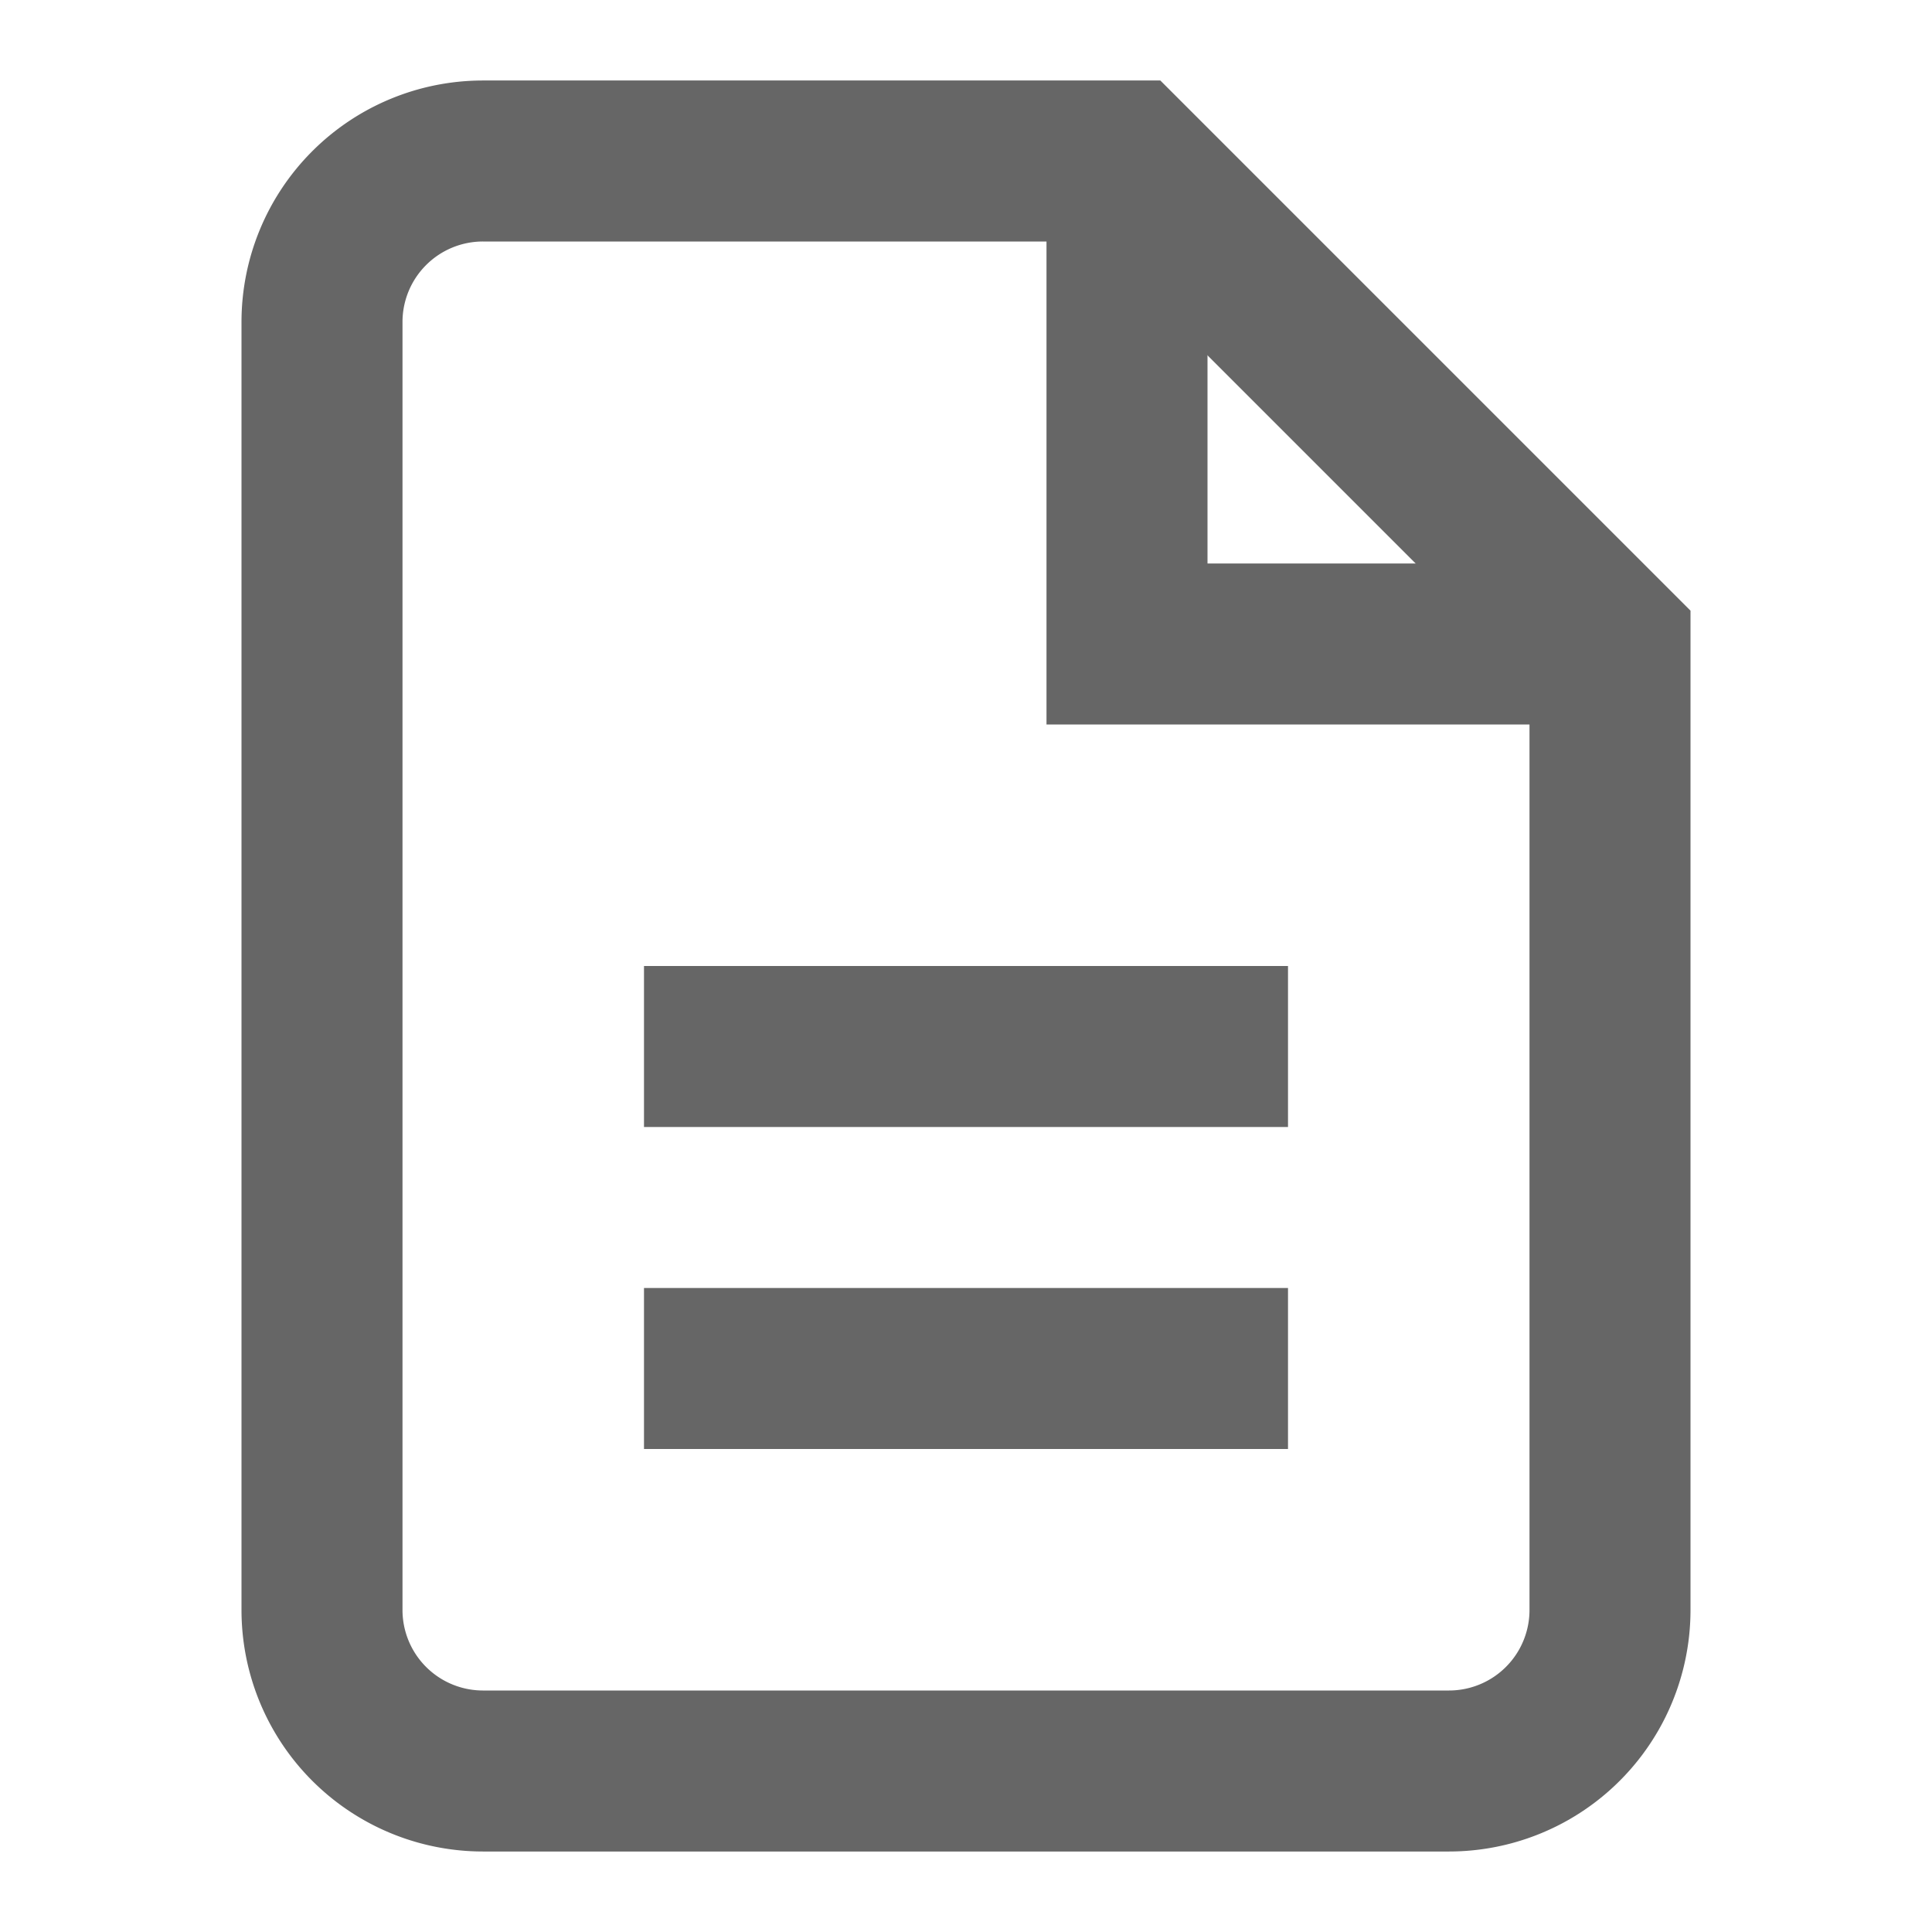 <svg xmlns="http://www.w3.org/2000/svg" viewBox="0 0 24 24" fill="none"  width="20" height="20" stroke="#666" stroke-width="2">
	<path d="M14 2H6a2 2 0 0 0-2 2v16a2 2 0 0 0 2 2h12a2 2 0 0 0 2-2V8z"></path>
	<polyline points="14,2 14,8 20,8"></polyline>
	<line x1="16" y1="13" x2="8" y2="13"></line>
	<line x1="16" y1="17" x2="8" y2="17"></line>
</svg>